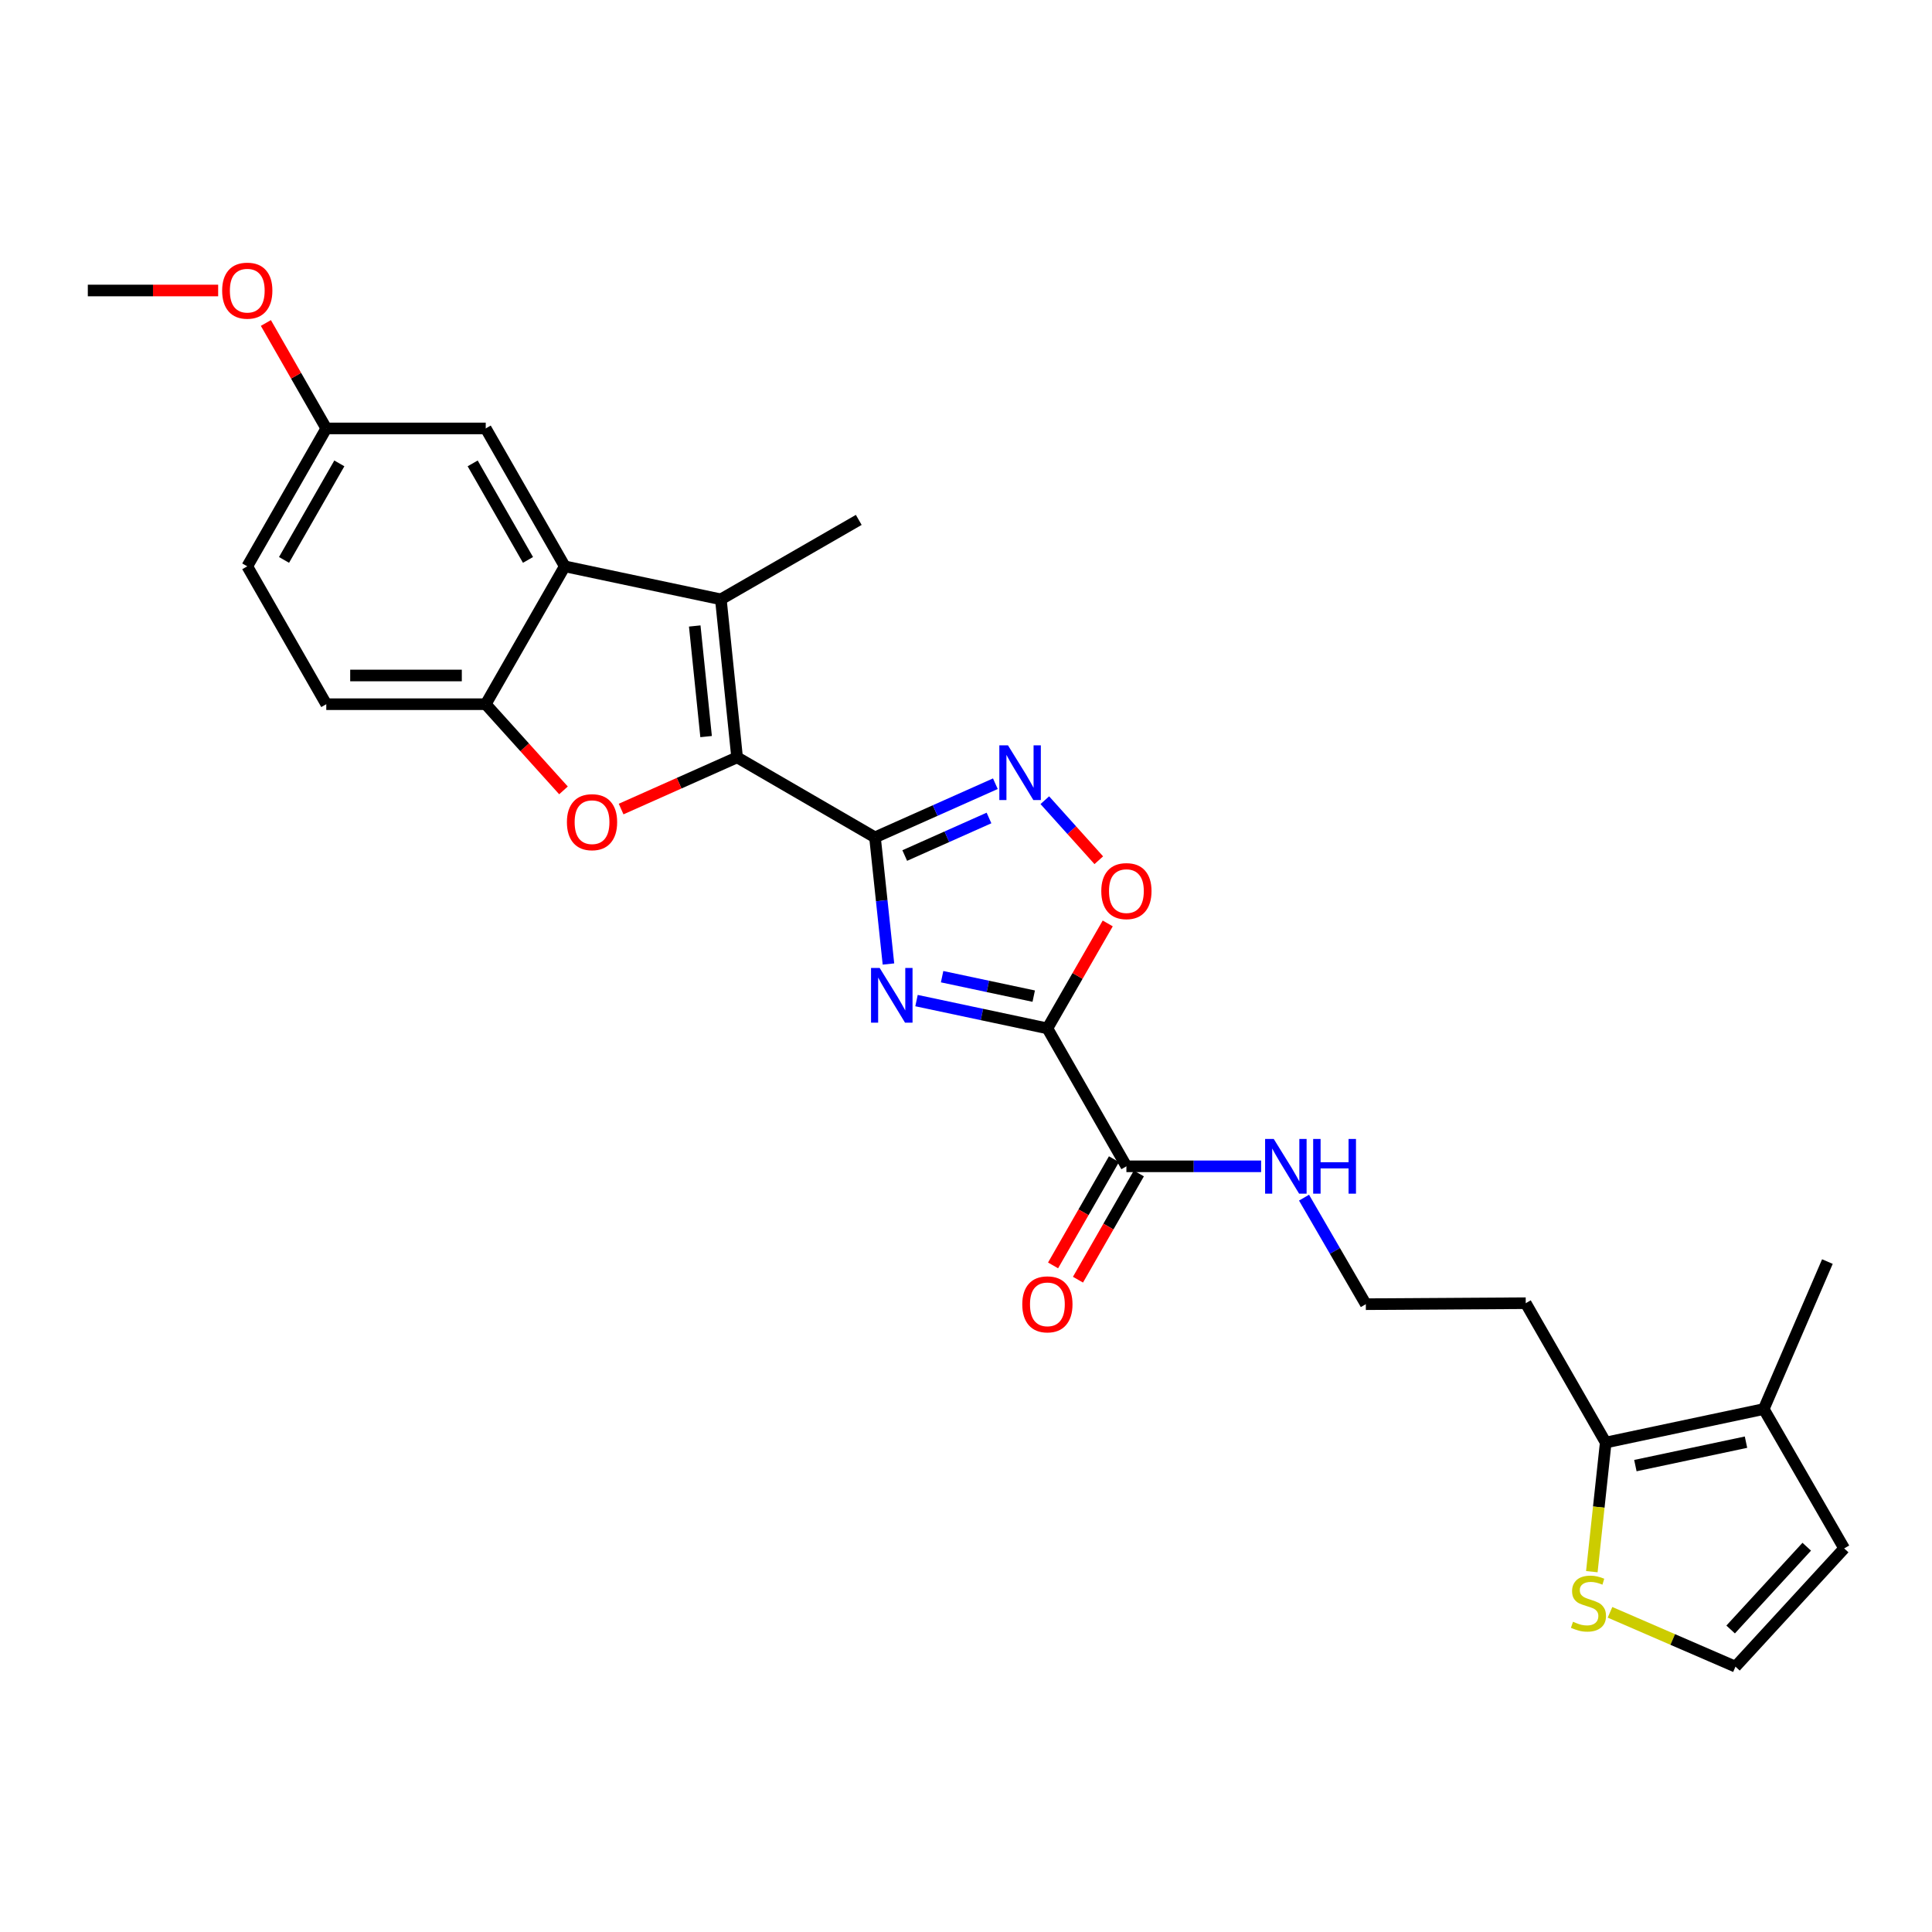 <?xml version='1.0' encoding='iso-8859-1'?>
<svg version='1.1' baseProfile='full'
              xmlns='http://www.w3.org/2000/svg'
                      xmlns:rdkit='http://www.rdkit.org/xml'
                      xmlns:xlink='http://www.w3.org/1999/xlink'
                  xml:space='preserve'
width='1000px' height='1000px' viewBox='0 0 1000 1000'>
<!-- END OF HEADER -->
<rect style='opacity:1.0;fill:#FFFFFF;stroke:none' width='1000' height='1000' x='0' y='0'> </rect>
<path class='bond-0' d='M 452.894,433.415 L 456.379,466.193' style='fill:none;fill-rule:evenodd;stroke:#000000;stroke-width:6px;stroke-linecap:butt;stroke-linejoin:miter;stroke-opacity:1' />
<path class='bond-0' d='M 456.379,466.193 L 459.863,498.97' style='fill:none;fill-rule:evenodd;stroke:#0000FF;stroke-width:6px;stroke-linecap:butt;stroke-linejoin:miter;stroke-opacity:1' />
<path class='bond-1' d='M 452.894,433.415 L 381.518,392.006' style='fill:none;fill-rule:evenodd;stroke:#000000;stroke-width:6px;stroke-linecap:butt;stroke-linejoin:miter;stroke-opacity:1' />
<path class='bond-5' d='M 452.894,433.415 L 484.047,419.533' style='fill:none;fill-rule:evenodd;stroke:#000000;stroke-width:6px;stroke-linecap:butt;stroke-linejoin:miter;stroke-opacity:1' />
<path class='bond-5' d='M 484.047,419.533 L 515.199,405.65' style='fill:none;fill-rule:evenodd;stroke:#0000FF;stroke-width:6px;stroke-linecap:butt;stroke-linejoin:miter;stroke-opacity:1' />
<path class='bond-5' d='M 468.289,442.824 L 490.095,433.106' style='fill:none;fill-rule:evenodd;stroke:#000000;stroke-width:6px;stroke-linecap:butt;stroke-linejoin:miter;stroke-opacity:1' />
<path class='bond-5' d='M 490.095,433.106 L 511.902,423.388' style='fill:none;fill-rule:evenodd;stroke:#0000FF;stroke-width:6px;stroke-linecap:butt;stroke-linejoin:miter;stroke-opacity:1' />
<path class='bond-2' d='M 474.386,517.904 L 508.257,525.097' style='fill:none;fill-rule:evenodd;stroke:#0000FF;stroke-width:6px;stroke-linecap:butt;stroke-linejoin:miter;stroke-opacity:1' />
<path class='bond-2' d='M 508.257,525.097 L 542.128,532.291' style='fill:none;fill-rule:evenodd;stroke:#000000;stroke-width:6px;stroke-linecap:butt;stroke-linejoin:miter;stroke-opacity:1' />
<path class='bond-2' d='M 487.634,505.526 L 511.344,510.562' style='fill:none;fill-rule:evenodd;stroke:#0000FF;stroke-width:6px;stroke-linecap:butt;stroke-linejoin:miter;stroke-opacity:1' />
<path class='bond-2' d='M 511.344,510.562 L 535.053,515.597' style='fill:none;fill-rule:evenodd;stroke:#000000;stroke-width:6px;stroke-linecap:butt;stroke-linejoin:miter;stroke-opacity:1' />
<path class='bond-3' d='M 381.518,392.006 L 373.114,310.219' style='fill:none;fill-rule:evenodd;stroke:#000000;stroke-width:6px;stroke-linecap:butt;stroke-linejoin:miter;stroke-opacity:1' />
<path class='bond-3' d='M 365.475,381.257 L 359.592,324.006' style='fill:none;fill-rule:evenodd;stroke:#000000;stroke-width:6px;stroke-linecap:butt;stroke-linejoin:miter;stroke-opacity:1' />
<path class='bond-4' d='M 381.518,392.006 L 351.504,405.384' style='fill:none;fill-rule:evenodd;stroke:#000000;stroke-width:6px;stroke-linecap:butt;stroke-linejoin:miter;stroke-opacity:1' />
<path class='bond-4' d='M 351.504,405.384 L 321.489,418.763' style='fill:none;fill-rule:evenodd;stroke:#FF0000;stroke-width:6px;stroke-linecap:butt;stroke-linejoin:miter;stroke-opacity:1' />
<path class='bond-9' d='M 542.128,532.291 L 583.025,603.684' style='fill:none;fill-rule:evenodd;stroke:#000000;stroke-width:6px;stroke-linecap:butt;stroke-linejoin:miter;stroke-opacity:1' />
<path class='bond-27' d='M 542.128,532.291 L 557.744,505.128' style='fill:none;fill-rule:evenodd;stroke:#000000;stroke-width:6px;stroke-linecap:butt;stroke-linejoin:miter;stroke-opacity:1' />
<path class='bond-27' d='M 557.744,505.128 L 573.36,477.965' style='fill:none;fill-rule:evenodd;stroke:#FF0000;stroke-width:6px;stroke-linecap:butt;stroke-linejoin:miter;stroke-opacity:1' />
<path class='bond-6' d='M 373.114,310.219 L 292.317,293.13' style='fill:none;fill-rule:evenodd;stroke:#000000;stroke-width:6px;stroke-linecap:butt;stroke-linejoin:miter;stroke-opacity:1' />
<path class='bond-21' d='M 373.114,310.219 L 444.49,269.099' style='fill:none;fill-rule:evenodd;stroke:#000000;stroke-width:6px;stroke-linecap:butt;stroke-linejoin:miter;stroke-opacity:1' />
<path class='bond-8' d='M 291.661,409.1 L 271.536,386.795' style='fill:none;fill-rule:evenodd;stroke:#FF0000;stroke-width:6px;stroke-linecap:butt;stroke-linejoin:miter;stroke-opacity:1' />
<path class='bond-8' d='M 271.536,386.795 L 251.412,364.49' style='fill:none;fill-rule:evenodd;stroke:#000000;stroke-width:6px;stroke-linecap:butt;stroke-linejoin:miter;stroke-opacity:1' />
<path class='bond-7' d='M 540.792,414.181 L 554.761,429.718' style='fill:none;fill-rule:evenodd;stroke:#0000FF;stroke-width:6px;stroke-linecap:butt;stroke-linejoin:miter;stroke-opacity:1' />
<path class='bond-7' d='M 554.761,429.718 L 568.73,445.254' style='fill:none;fill-rule:evenodd;stroke:#FF0000;stroke-width:6px;stroke-linecap:butt;stroke-linejoin:miter;stroke-opacity:1' />
<path class='bond-14' d='M 292.317,293.13 L 251.412,221.754' style='fill:none;fill-rule:evenodd;stroke:#000000;stroke-width:6px;stroke-linecap:butt;stroke-linejoin:miter;stroke-opacity:1' />
<path class='bond-14' d='M 273.289,289.813 L 244.655,239.849' style='fill:none;fill-rule:evenodd;stroke:#000000;stroke-width:6px;stroke-linecap:butt;stroke-linejoin:miter;stroke-opacity:1' />
<path class='bond-28' d='M 292.317,293.13 L 251.412,364.49' style='fill:none;fill-rule:evenodd;stroke:#000000;stroke-width:6px;stroke-linecap:butt;stroke-linejoin:miter;stroke-opacity:1' />
<path class='bond-17' d='M 251.412,364.49 L 168.882,364.49' style='fill:none;fill-rule:evenodd;stroke:#000000;stroke-width:6px;stroke-linecap:butt;stroke-linejoin:miter;stroke-opacity:1' />
<path class='bond-17' d='M 239.032,349.631 L 181.261,349.631' style='fill:none;fill-rule:evenodd;stroke:#000000;stroke-width:6px;stroke-linecap:butt;stroke-linejoin:miter;stroke-opacity:1' />
<path class='bond-16' d='M 576.579,599.99 L 560.823,627.482' style='fill:none;fill-rule:evenodd;stroke:#000000;stroke-width:6px;stroke-linecap:butt;stroke-linejoin:miter;stroke-opacity:1' />
<path class='bond-16' d='M 560.823,627.482 L 545.067,654.974' style='fill:none;fill-rule:evenodd;stroke:#FF0000;stroke-width:6px;stroke-linecap:butt;stroke-linejoin:miter;stroke-opacity:1' />
<path class='bond-16' d='M 589.471,607.379 L 573.715,634.871' style='fill:none;fill-rule:evenodd;stroke:#000000;stroke-width:6px;stroke-linecap:butt;stroke-linejoin:miter;stroke-opacity:1' />
<path class='bond-16' d='M 573.715,634.871 L 557.959,662.362' style='fill:none;fill-rule:evenodd;stroke:#FF0000;stroke-width:6px;stroke-linecap:butt;stroke-linejoin:miter;stroke-opacity:1' />
<path class='bond-18' d='M 583.025,603.684 L 617.888,603.684' style='fill:none;fill-rule:evenodd;stroke:#000000;stroke-width:6px;stroke-linecap:butt;stroke-linejoin:miter;stroke-opacity:1' />
<path class='bond-18' d='M 617.888,603.684 L 652.752,603.684' style='fill:none;fill-rule:evenodd;stroke:#0000FF;stroke-width:6px;stroke-linecap:butt;stroke-linejoin:miter;stroke-opacity:1' />
<path class='bond-10' d='M 831.118,746.66 L 789.717,674.532' style='fill:none;fill-rule:evenodd;stroke:#000000;stroke-width:6px;stroke-linecap:butt;stroke-linejoin:miter;stroke-opacity:1' />
<path class='bond-11' d='M 831.118,746.66 L 912.913,729.324' style='fill:none;fill-rule:evenodd;stroke:#000000;stroke-width:6px;stroke-linecap:butt;stroke-linejoin:miter;stroke-opacity:1' />
<path class='bond-11' d='M 846.468,758.597 L 903.725,746.461' style='fill:none;fill-rule:evenodd;stroke:#000000;stroke-width:6px;stroke-linecap:butt;stroke-linejoin:miter;stroke-opacity:1' />
<path class='bond-12' d='M 831.118,746.66 L 827.524,780.077' style='fill:none;fill-rule:evenodd;stroke:#000000;stroke-width:6px;stroke-linecap:butt;stroke-linejoin:miter;stroke-opacity:1' />
<path class='bond-12' d='M 827.524,780.077 L 823.929,813.494' style='fill:none;fill-rule:evenodd;stroke:#CCCC00;stroke-width:6px;stroke-linecap:butt;stroke-linejoin:miter;stroke-opacity:1' />
<path class='bond-15' d='M 912.913,729.324 L 954.545,801.452' style='fill:none;fill-rule:evenodd;stroke:#000000;stroke-width:6px;stroke-linecap:butt;stroke-linejoin:miter;stroke-opacity:1' />
<path class='bond-25' d='M 912.913,729.324 L 945.861,652.986' style='fill:none;fill-rule:evenodd;stroke:#000000;stroke-width:6px;stroke-linecap:butt;stroke-linejoin:miter;stroke-opacity:1' />
<path class='bond-13' d='M 833.339,834.532 L 865.807,848.595' style='fill:none;fill-rule:evenodd;stroke:#CCCC00;stroke-width:6px;stroke-linecap:butt;stroke-linejoin:miter;stroke-opacity:1' />
<path class='bond-13' d='M 865.807,848.595 L 898.276,862.658' style='fill:none;fill-rule:evenodd;stroke:#000000;stroke-width:6px;stroke-linecap:butt;stroke-linejoin:miter;stroke-opacity:1' />
<path class='bond-30' d='M 898.276,862.658 L 954.545,801.452' style='fill:none;fill-rule:evenodd;stroke:#000000;stroke-width:6px;stroke-linecap:butt;stroke-linejoin:miter;stroke-opacity:1' />
<path class='bond-30' d='M 895.777,843.42 L 935.166,800.576' style='fill:none;fill-rule:evenodd;stroke:#000000;stroke-width:6px;stroke-linecap:butt;stroke-linejoin:miter;stroke-opacity:1' />
<path class='bond-20' d='M 251.412,221.754 L 168.882,221.754' style='fill:none;fill-rule:evenodd;stroke:#000000;stroke-width:6px;stroke-linecap:butt;stroke-linejoin:miter;stroke-opacity:1' />
<path class='bond-23' d='M 168.882,364.49 L 127.984,293.13' style='fill:none;fill-rule:evenodd;stroke:#000000;stroke-width:6px;stroke-linecap:butt;stroke-linejoin:miter;stroke-opacity:1' />
<path class='bond-22' d='M 674.965,619.906 L 690.956,647.475' style='fill:none;fill-rule:evenodd;stroke:#0000FF;stroke-width:6px;stroke-linecap:butt;stroke-linejoin:miter;stroke-opacity:1' />
<path class='bond-22' d='M 690.956,647.475 L 706.948,675.044' style='fill:none;fill-rule:evenodd;stroke:#000000;stroke-width:6px;stroke-linecap:butt;stroke-linejoin:miter;stroke-opacity:1' />
<path class='bond-19' d='M 789.717,674.532 L 706.948,675.044' style='fill:none;fill-rule:evenodd;stroke:#000000;stroke-width:6px;stroke-linecap:butt;stroke-linejoin:miter;stroke-opacity:1' />
<path class='bond-24' d='M 168.882,221.754 L 153.25,194.465' style='fill:none;fill-rule:evenodd;stroke:#000000;stroke-width:6px;stroke-linecap:butt;stroke-linejoin:miter;stroke-opacity:1' />
<path class='bond-24' d='M 153.25,194.465 L 137.618,167.177' style='fill:none;fill-rule:evenodd;stroke:#FF0000;stroke-width:6px;stroke-linecap:butt;stroke-linejoin:miter;stroke-opacity:1' />
<path class='bond-29' d='M 168.882,221.754 L 127.984,293.13' style='fill:none;fill-rule:evenodd;stroke:#000000;stroke-width:6px;stroke-linecap:butt;stroke-linejoin:miter;stroke-opacity:1' />
<path class='bond-29' d='M 175.641,239.848 L 147.012,289.811' style='fill:none;fill-rule:evenodd;stroke:#000000;stroke-width:6px;stroke-linecap:butt;stroke-linejoin:miter;stroke-opacity:1' />
<path class='bond-26' d='M 112.921,150.36 L 79.188,150.36' style='fill:none;fill-rule:evenodd;stroke:#FF0000;stroke-width:6px;stroke-linecap:butt;stroke-linejoin:miter;stroke-opacity:1' />
<path class='bond-26' d='M 79.188,150.36 L 45.455,150.36' style='fill:none;fill-rule:evenodd;stroke:#000000;stroke-width:6px;stroke-linecap:butt;stroke-linejoin:miter;stroke-opacity:1' />
<path  class='atom-1' d='M 455.327 501.026
L 464.607 516.026
Q 465.527 517.506, 467.007 520.186
Q 468.487 522.866, 468.567 523.026
L 468.567 501.026
L 472.327 501.026
L 472.327 529.346
L 468.447 529.346
L 458.487 512.946
Q 457.327 511.026, 456.087 508.826
Q 454.887 506.626, 454.527 505.946
L 454.527 529.346
L 450.847 529.346
L 450.847 501.026
L 455.327 501.026
' fill='#0000FF'/>
<path  class='atom-5' d='M 293.434 425.554
Q 293.434 418.754, 296.794 414.954
Q 300.154 411.154, 306.434 411.154
Q 312.714 411.154, 316.074 414.954
Q 319.434 418.754, 319.434 425.554
Q 319.434 432.434, 316.034 436.354
Q 312.634 440.234, 306.434 440.234
Q 300.194 440.234, 296.794 436.354
Q 293.434 432.474, 293.434 425.554
M 306.434 437.034
Q 310.754 437.034, 313.074 434.154
Q 315.434 431.234, 315.434 425.554
Q 315.434 419.994, 313.074 417.194
Q 310.754 414.354, 306.434 414.354
Q 302.114 414.354, 299.754 417.154
Q 297.434 419.954, 297.434 425.554
Q 297.434 431.274, 299.754 434.154
Q 302.114 437.034, 306.434 437.034
' fill='#FF0000'/>
<path  class='atom-6' d='M 521.734 385.788
L 531.014 400.788
Q 531.934 402.268, 533.414 404.948
Q 534.894 407.628, 534.974 407.788
L 534.974 385.788
L 538.734 385.788
L 538.734 414.108
L 534.854 414.108
L 524.894 397.708
Q 523.734 395.788, 522.494 393.588
Q 521.294 391.388, 520.934 390.708
L 520.934 414.108
L 517.254 414.108
L 517.254 385.788
L 521.734 385.788
' fill='#0000FF'/>
<path  class='atom-8' d='M 570.025 461.234
Q 570.025 454.434, 573.385 450.634
Q 576.745 446.834, 583.025 446.834
Q 589.305 446.834, 592.665 450.634
Q 596.025 454.434, 596.025 461.234
Q 596.025 468.114, 592.625 472.034
Q 589.225 475.914, 583.025 475.914
Q 576.785 475.914, 573.385 472.034
Q 570.025 468.154, 570.025 461.234
M 583.025 472.714
Q 587.345 472.714, 589.665 469.834
Q 592.025 466.914, 592.025 461.234
Q 592.025 455.674, 589.665 452.874
Q 587.345 450.034, 583.025 450.034
Q 578.705 450.034, 576.345 452.834
Q 574.025 455.634, 574.025 461.234
Q 574.025 466.954, 576.345 469.834
Q 578.705 472.714, 583.025 472.714
' fill='#FF0000'/>
<path  class='atom-13' d='M 814.186 839.422
Q 814.506 839.542, 815.826 840.102
Q 817.146 840.662, 818.586 841.022
Q 820.066 841.342, 821.506 841.342
Q 824.186 841.342, 825.746 840.062
Q 827.306 838.742, 827.306 836.462
Q 827.306 834.902, 826.506 833.942
Q 825.746 832.982, 824.546 832.462
Q 823.346 831.942, 821.346 831.342
Q 818.826 830.582, 817.306 829.862
Q 815.826 829.142, 814.746 827.622
Q 813.706 826.102, 813.706 823.542
Q 813.706 819.982, 816.106 817.782
Q 818.546 815.582, 823.346 815.582
Q 826.626 815.582, 830.346 817.142
L 829.426 820.222
Q 826.026 818.822, 823.466 818.822
Q 820.706 818.822, 819.186 819.982
Q 817.666 821.102, 817.706 823.062
Q 817.706 824.582, 818.466 825.502
Q 819.266 826.422, 820.386 826.942
Q 821.546 827.462, 823.466 828.062
Q 826.026 828.862, 827.546 829.662
Q 829.066 830.462, 830.146 832.102
Q 831.266 833.702, 831.266 836.462
Q 831.266 840.382, 828.626 842.502
Q 826.026 844.582, 821.666 844.582
Q 819.146 844.582, 817.226 844.022
Q 815.346 843.502, 813.106 842.582
L 814.186 839.422
' fill='#CCCC00'/>
<path  class='atom-17' d='M 529.128 675.124
Q 529.128 668.324, 532.488 664.524
Q 535.848 660.724, 542.128 660.724
Q 548.408 660.724, 551.768 664.524
Q 555.128 668.324, 555.128 675.124
Q 555.128 682.004, 551.728 685.924
Q 548.328 689.804, 542.128 689.804
Q 535.888 689.804, 532.488 685.924
Q 529.128 682.044, 529.128 675.124
M 542.128 686.604
Q 546.448 686.604, 548.768 683.724
Q 551.128 680.804, 551.128 675.124
Q 551.128 669.564, 548.768 666.764
Q 546.448 663.924, 542.128 663.924
Q 537.808 663.924, 535.448 666.724
Q 533.128 669.524, 533.128 675.124
Q 533.128 680.844, 535.448 683.724
Q 537.808 686.604, 542.128 686.604
' fill='#FF0000'/>
<path  class='atom-19' d='M 659.295 589.524
L 668.575 604.524
Q 669.495 606.004, 670.975 608.684
Q 672.455 611.364, 672.535 611.524
L 672.535 589.524
L 676.295 589.524
L 676.295 617.844
L 672.415 617.844
L 662.455 601.444
Q 661.295 599.524, 660.055 597.324
Q 658.855 595.124, 658.495 594.444
L 658.495 617.844
L 654.815 617.844
L 654.815 589.524
L 659.295 589.524
' fill='#0000FF'/>
<path  class='atom-19' d='M 679.695 589.524
L 683.535 589.524
L 683.535 601.564
L 698.015 601.564
L 698.015 589.524
L 701.855 589.524
L 701.855 617.844
L 698.015 617.844
L 698.015 604.764
L 683.535 604.764
L 683.535 617.844
L 679.695 617.844
L 679.695 589.524
' fill='#0000FF'/>
<path  class='atom-25' d='M 114.984 150.44
Q 114.984 143.64, 118.344 139.84
Q 121.704 136.04, 127.984 136.04
Q 134.264 136.04, 137.624 139.84
Q 140.984 143.64, 140.984 150.44
Q 140.984 157.32, 137.584 161.24
Q 134.184 165.12, 127.984 165.12
Q 121.744 165.12, 118.344 161.24
Q 114.984 157.36, 114.984 150.44
M 127.984 161.92
Q 132.304 161.92, 134.624 159.04
Q 136.984 156.12, 136.984 150.44
Q 136.984 144.88, 134.624 142.08
Q 132.304 139.24, 127.984 139.24
Q 123.664 139.24, 121.304 142.04
Q 118.984 144.84, 118.984 150.44
Q 118.984 156.16, 121.304 159.04
Q 123.664 161.92, 127.984 161.92
' fill='#FF0000'/>
</svg>
